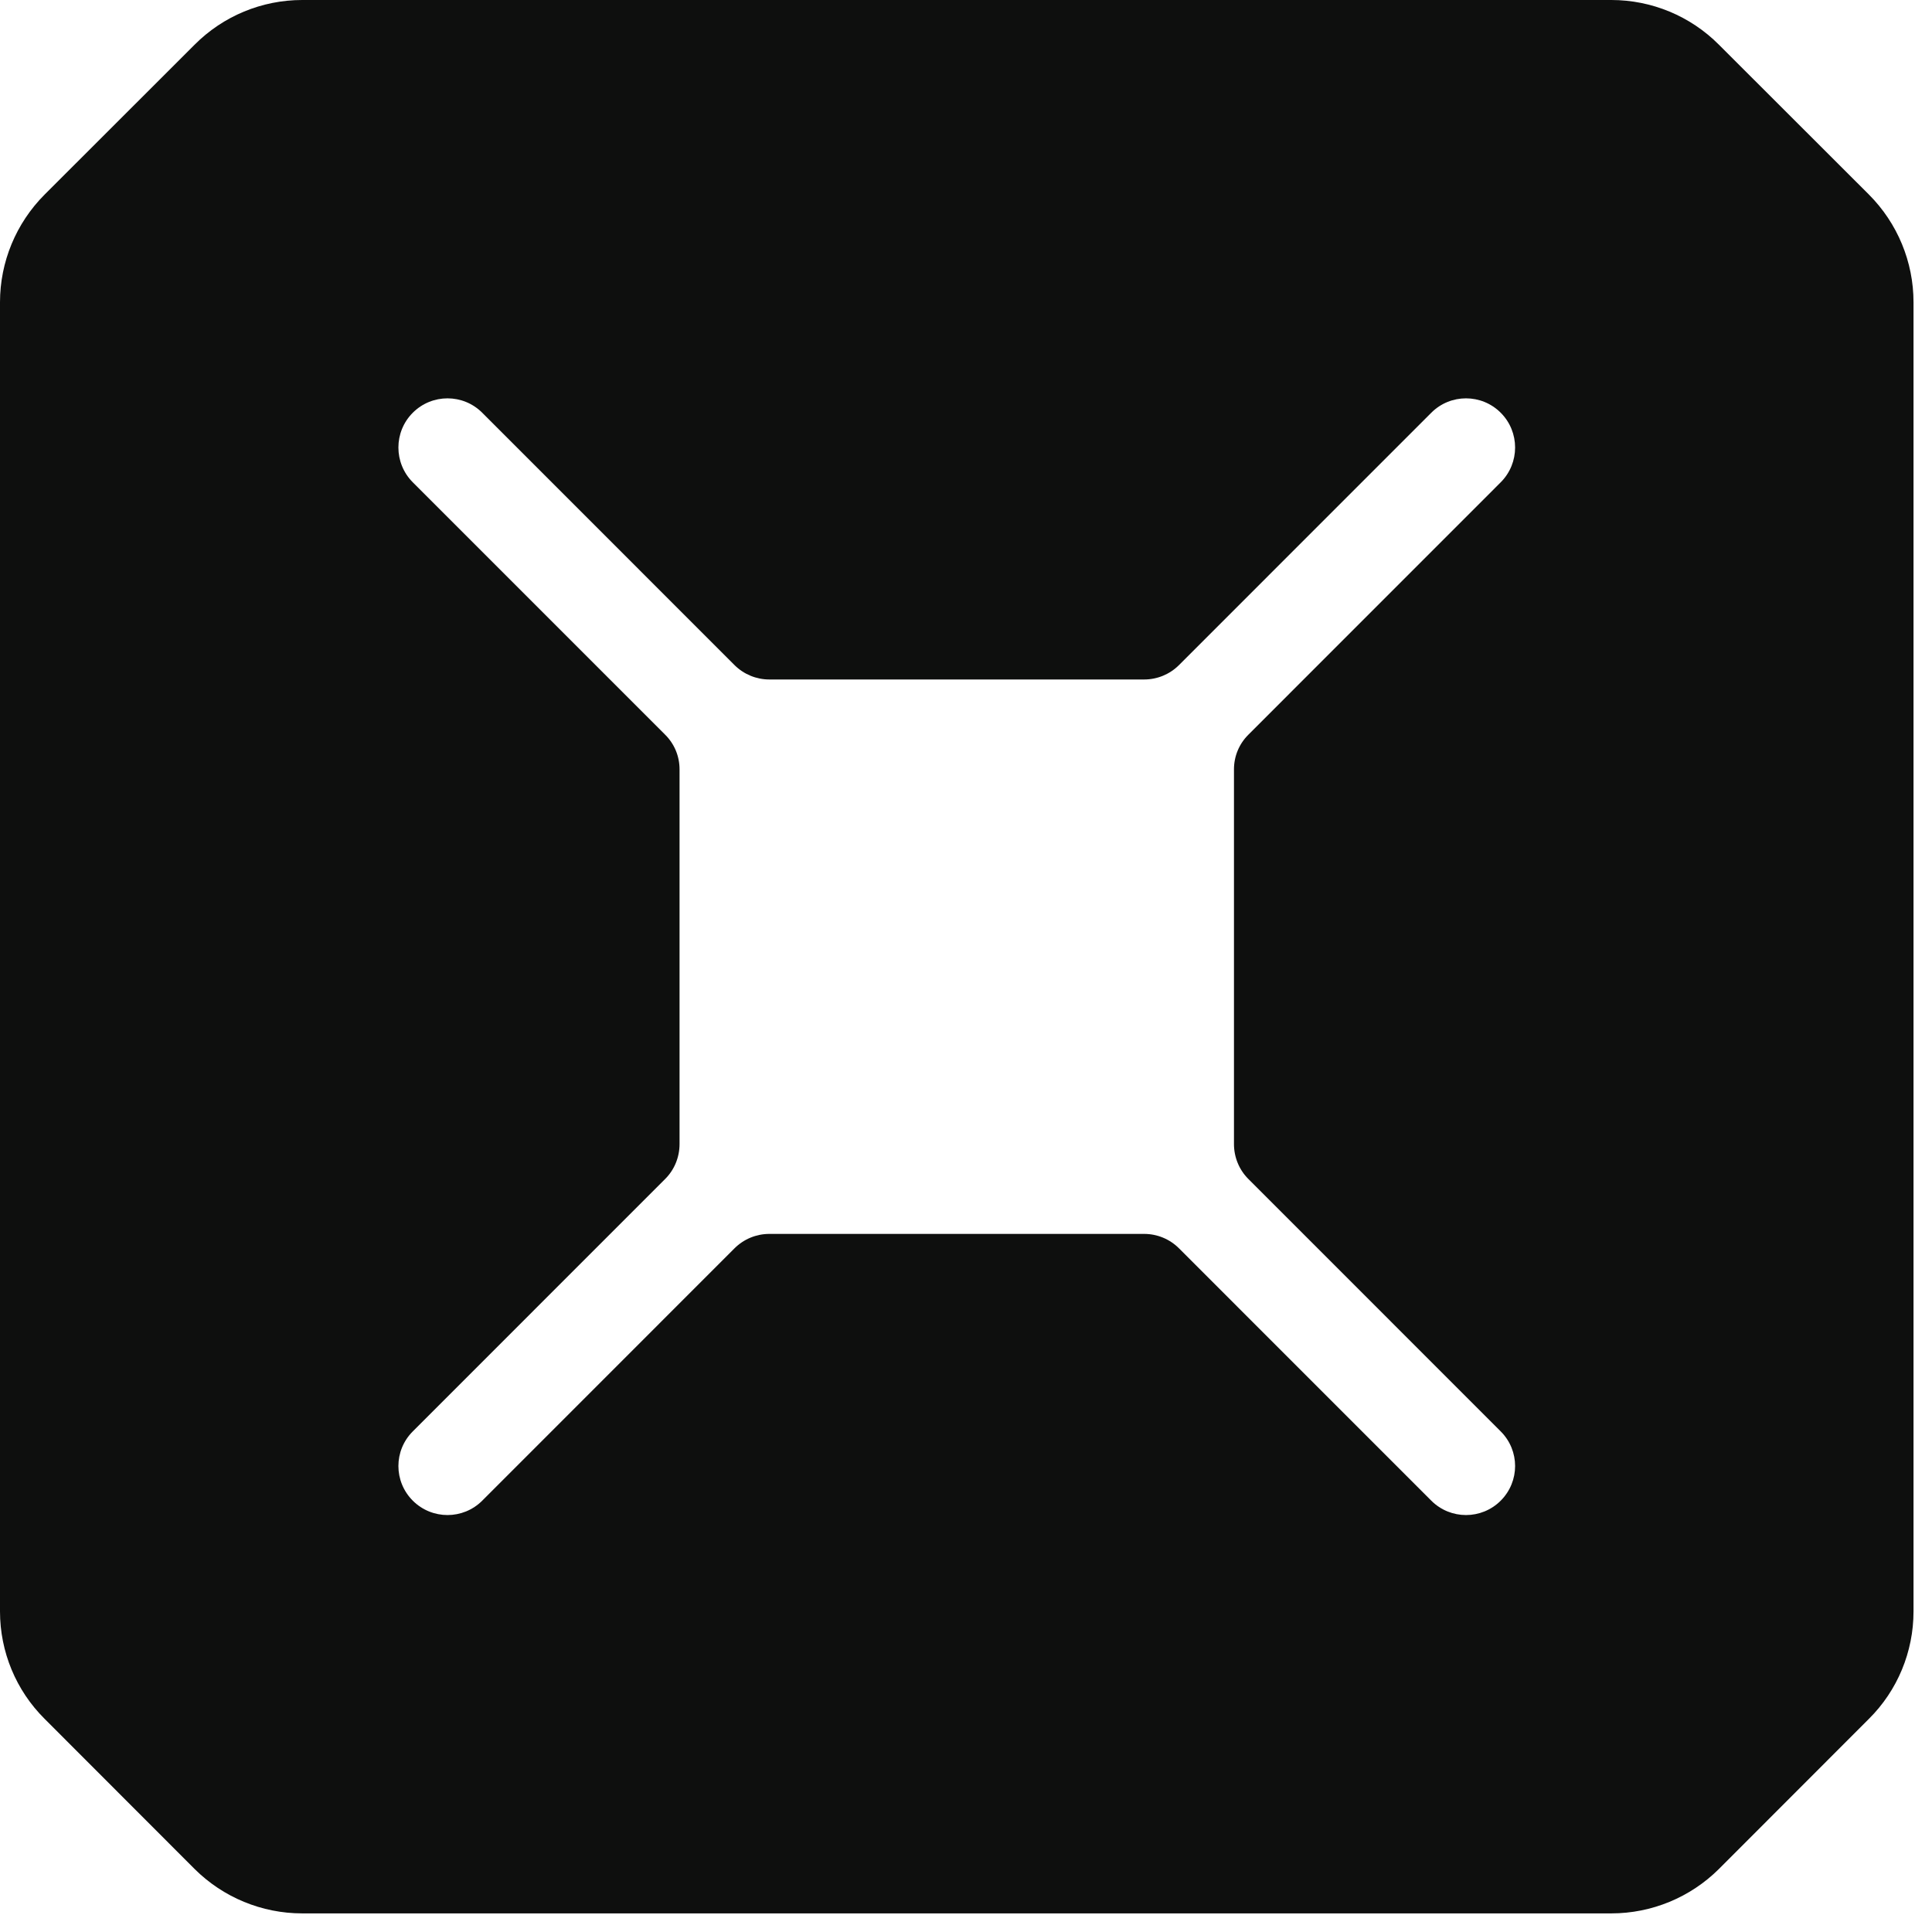 <?xml version="1.0" encoding="UTF-8"?> <svg xmlns="http://www.w3.org/2000/svg" width="90" height="90" viewBox="0 0 90 90" fill="none"><path d="M69.909 69.907C69.016 70.8 67.568 70.8 66.675 69.907L54.917 58.147C54.488 57.72 53.907 57.48 53.3 57.48H35.839C35.232 57.48 34.651 57.72 34.221 58.147L22.464 69.907C21.571 70.8 20.123 70.8 19.229 69.907C18.336 69.013 18.336 67.573 19.229 66.68L30.987 54.92C31.416 54.493 31.656 53.907 31.656 53.293V35.84C31.656 35.227 31.416 34.653 30.987 34.227L19.229 22.467C18.336 21.573 18.336 20.12 19.229 19.227C20.123 18.333 21.571 18.333 22.464 19.227L34.221 30.987C34.651 31.413 35.232 31.653 35.839 31.653H53.3C53.907 31.653 54.488 31.413 54.917 30.987L66.675 19.227C67.568 18.333 69.016 18.333 69.909 19.227C70.803 20.12 70.803 21.573 69.909 22.467L58.152 34.227C57.724 34.653 57.483 35.227 57.483 35.84V53.293C57.483 53.907 57.724 54.493 58.152 54.92L69.909 66.68C70.803 67.573 70.803 69.013 69.909 69.907ZM87.065 9.067L80.071 2.08C78.743 0.747 76.941 -3.05176e-05 75.063 -3.05176e-05H14.076C12.197 -3.05176e-05 10.396 0.747 9.068 2.08L2.075 9.067C0.747 10.4 0 12.2 0 14.08V75.067C0 76.947 0.747 78.747 2.075 80.067L9.068 87.067C10.396 88.387 12.197 89.133 14.076 89.133H75.063C76.941 89.133 78.743 88.387 80.071 87.067L87.065 80.067C88.393 78.747 89.139 76.947 89.139 75.067V14.08C89.139 12.2 88.393 10.4 87.065 9.067Z" fill="#0E0F0E"></path></svg> 